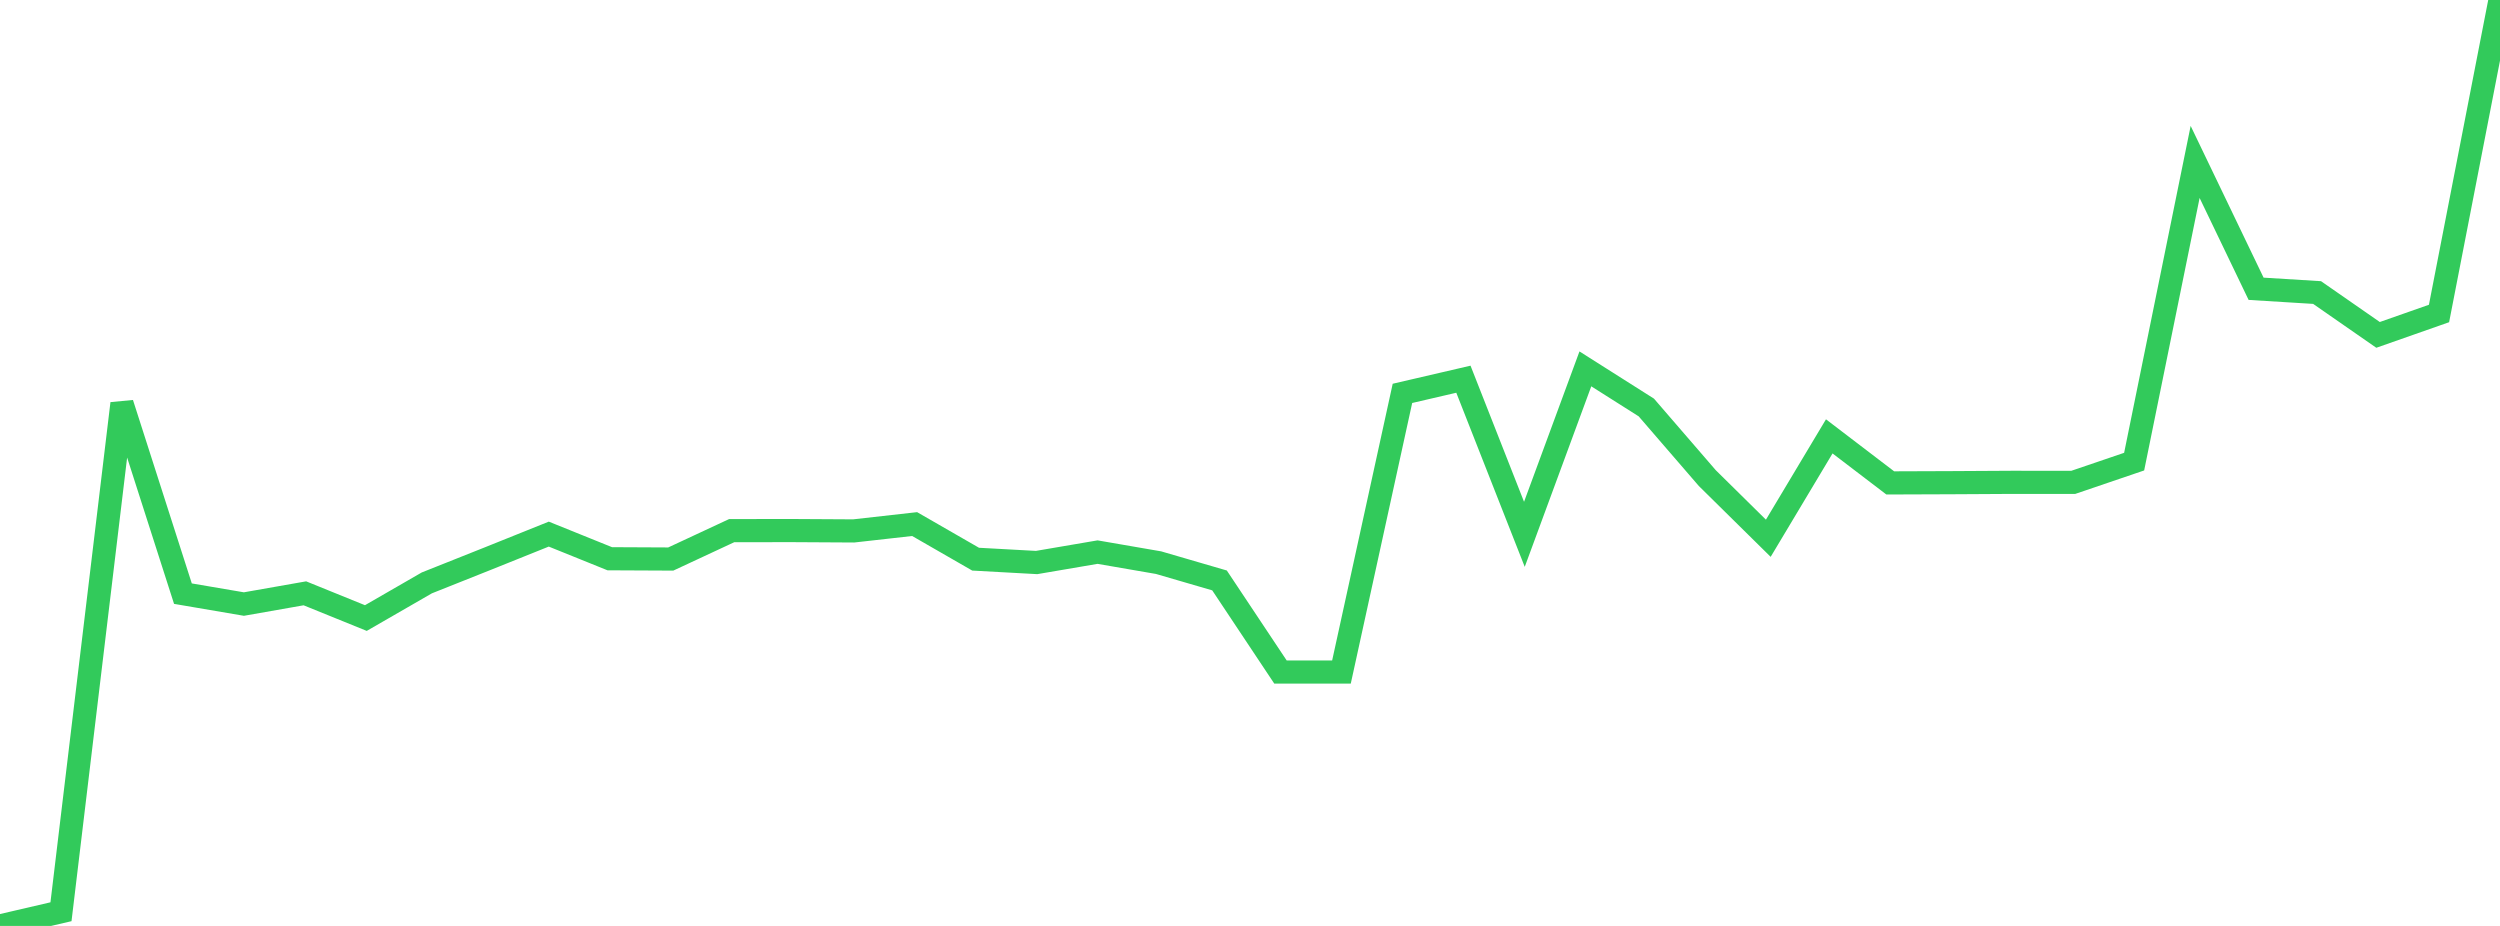 <?xml version="1.0" standalone="no"?>
<!DOCTYPE svg PUBLIC "-//W3C//DTD SVG 1.1//EN" "http://www.w3.org/Graphics/SVG/1.1/DTD/svg11.dtd">

<svg width="135" height="50" viewBox="0 0 135 50" preserveAspectRatio="none" 
  xmlns="http://www.w3.org/2000/svg"
  xmlns:xlink="http://www.w3.org/1999/xlink">


<polyline points="0.0, 50.0 3.293, 49.234 6.585, 21.789 9.878, 32.057 13.171, 32.619 16.463, 32.039 19.756, 33.375 23.049, 31.476 26.341, 30.165 29.634, 28.842 32.927, 30.172 36.22, 30.188 39.512, 28.654 42.805, 28.651 46.098, 28.67 49.39, 28.3 52.683, 30.195 55.976, 30.376 59.268, 29.814 62.561, 30.383 65.854, 31.343 69.146, 36.29 72.439, 36.289 75.732, 21.242 79.024, 20.477 82.317, 28.854 85.61, 19.919 88.902, 22.005 92.195, 25.818 95.488, 29.066 98.78, 23.564 102.073, 26.077 105.366, 26.065 108.659, 26.046 111.951, 26.049 115.244, 24.928 118.537, 8.744 121.829, 15.594 125.122, 15.797 128.415, 18.084 131.707, 16.928 135.0, 0.0" fill="none" stroke="#32ca5b" stroke-width="1.25"/>

</svg>